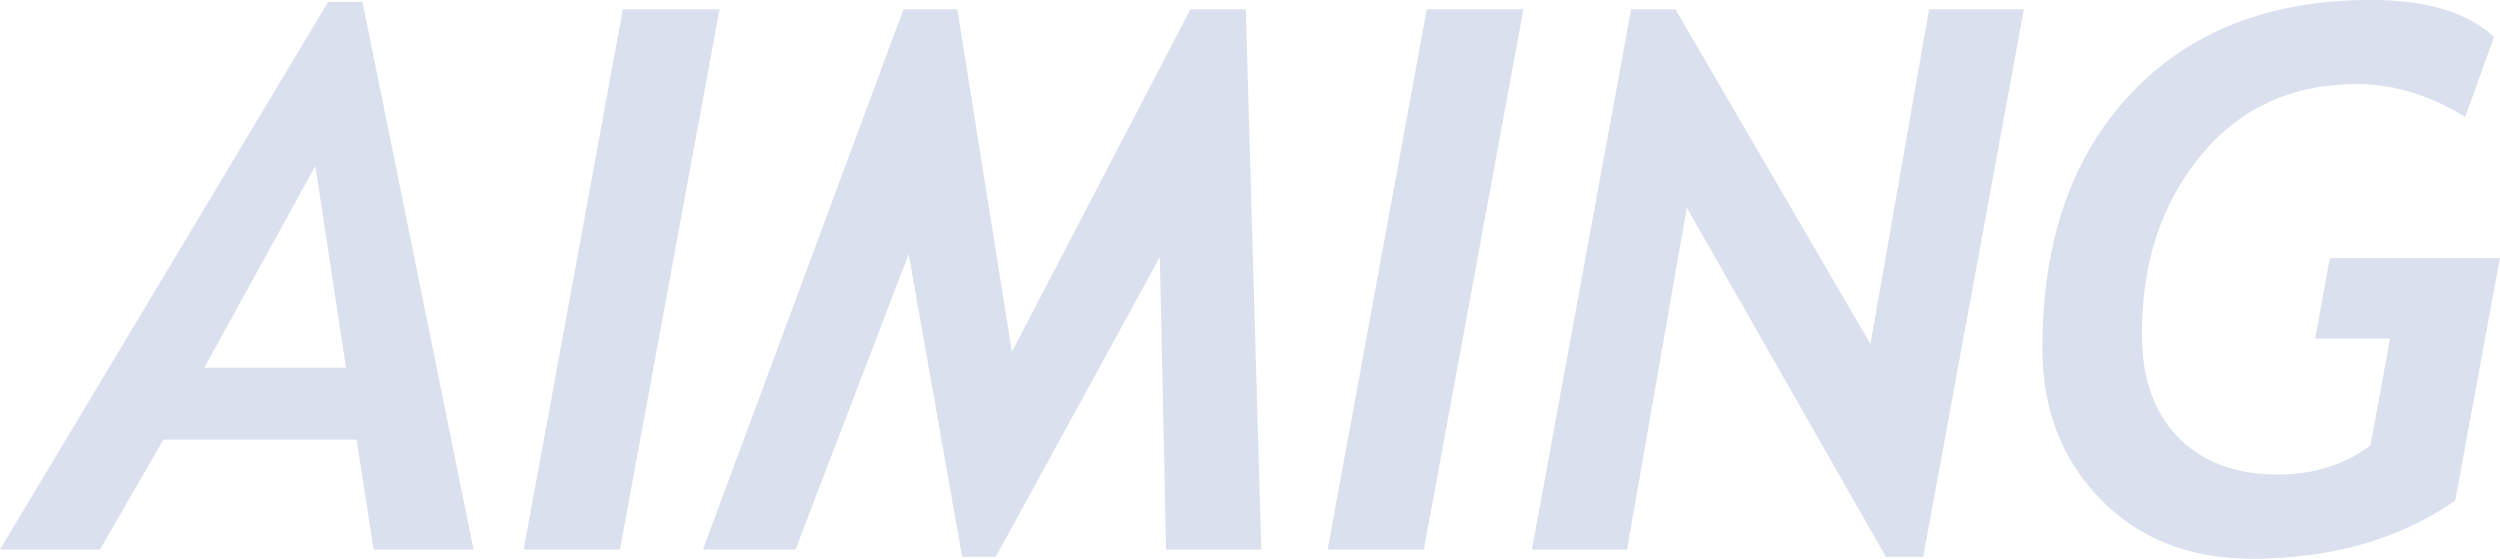 <?xml version="1.0" encoding="UTF-8"?><svg id="_レイヤー_2" xmlns="http://www.w3.org/2000/svg" viewBox="0 0 495.13 110.65"><defs><style>.cls-1{fill:#dae0ed;stroke-width:0px;}</style></defs><g id="PC"><g id="topImage"><path class="cls-1" d="M73.99,108.83l-3.36-21.77h-38.27l-12.56,21.77H0L65,.37h6.79l21.99,108.46h-19.79ZM62.45,32.87l-21.98,39.95h28.05l-6.06-39.95Z"/><path class="cls-1" d="M122.78,108.83h-19.06L123.36,1.83h19.14l-19.72,107Z"/><path class="cls-1" d="M230.95,108.83l-1.24-57.92-32.5,59.38h-6.65l-10.59-59.96-22.42,58.5h-18.33L178.94,1.83h10.66l10.81,67.85L235.77,1.83h10.96l3.07,107h-18.84Z"/><path class="cls-1" d="M282,108.83h-19.06L282.58,1.83h19.14l-19.72,107Z"/><path class="cls-1" d="M380.89,110.29h-7.38l-39.44-69.17-11.83,67.71h-18.84L323.05,1.83h8.76l38.64,66.32L382.06,1.83h18.77l-19.94,108.46Z"/><path class="cls-1" d="M486.29,99.11c-11,7.69-24.47,11.54-40.39,11.54-12.27,0-22.24-3.93-29.91-11.8-7.67-7.86-11.5-17.83-11.5-29.91,0-21.18,5.83-37.97,17.49-50.36,11.66-12.39,27.55-18.59,47.66-18.59,10.91,0,19.01,2.44,24.32,7.3l-5.7,15.85c-7.16-4.33-14.29-6.5-21.4-6.5-12.85,0-23.18,4.71-30.97,14.13-7.79,9.42-11.69,21.22-11.69,35.39,0,8.76,2.41,15.59,7.23,20.49,4.82,4.89,11.42,7.34,19.79,7.34,6.96,0,13.05-1.92,18.26-5.77l3.87-21.18h-14.83l2.92-15.92h33.67l-8.84,47.99Z"/></g></g></svg>